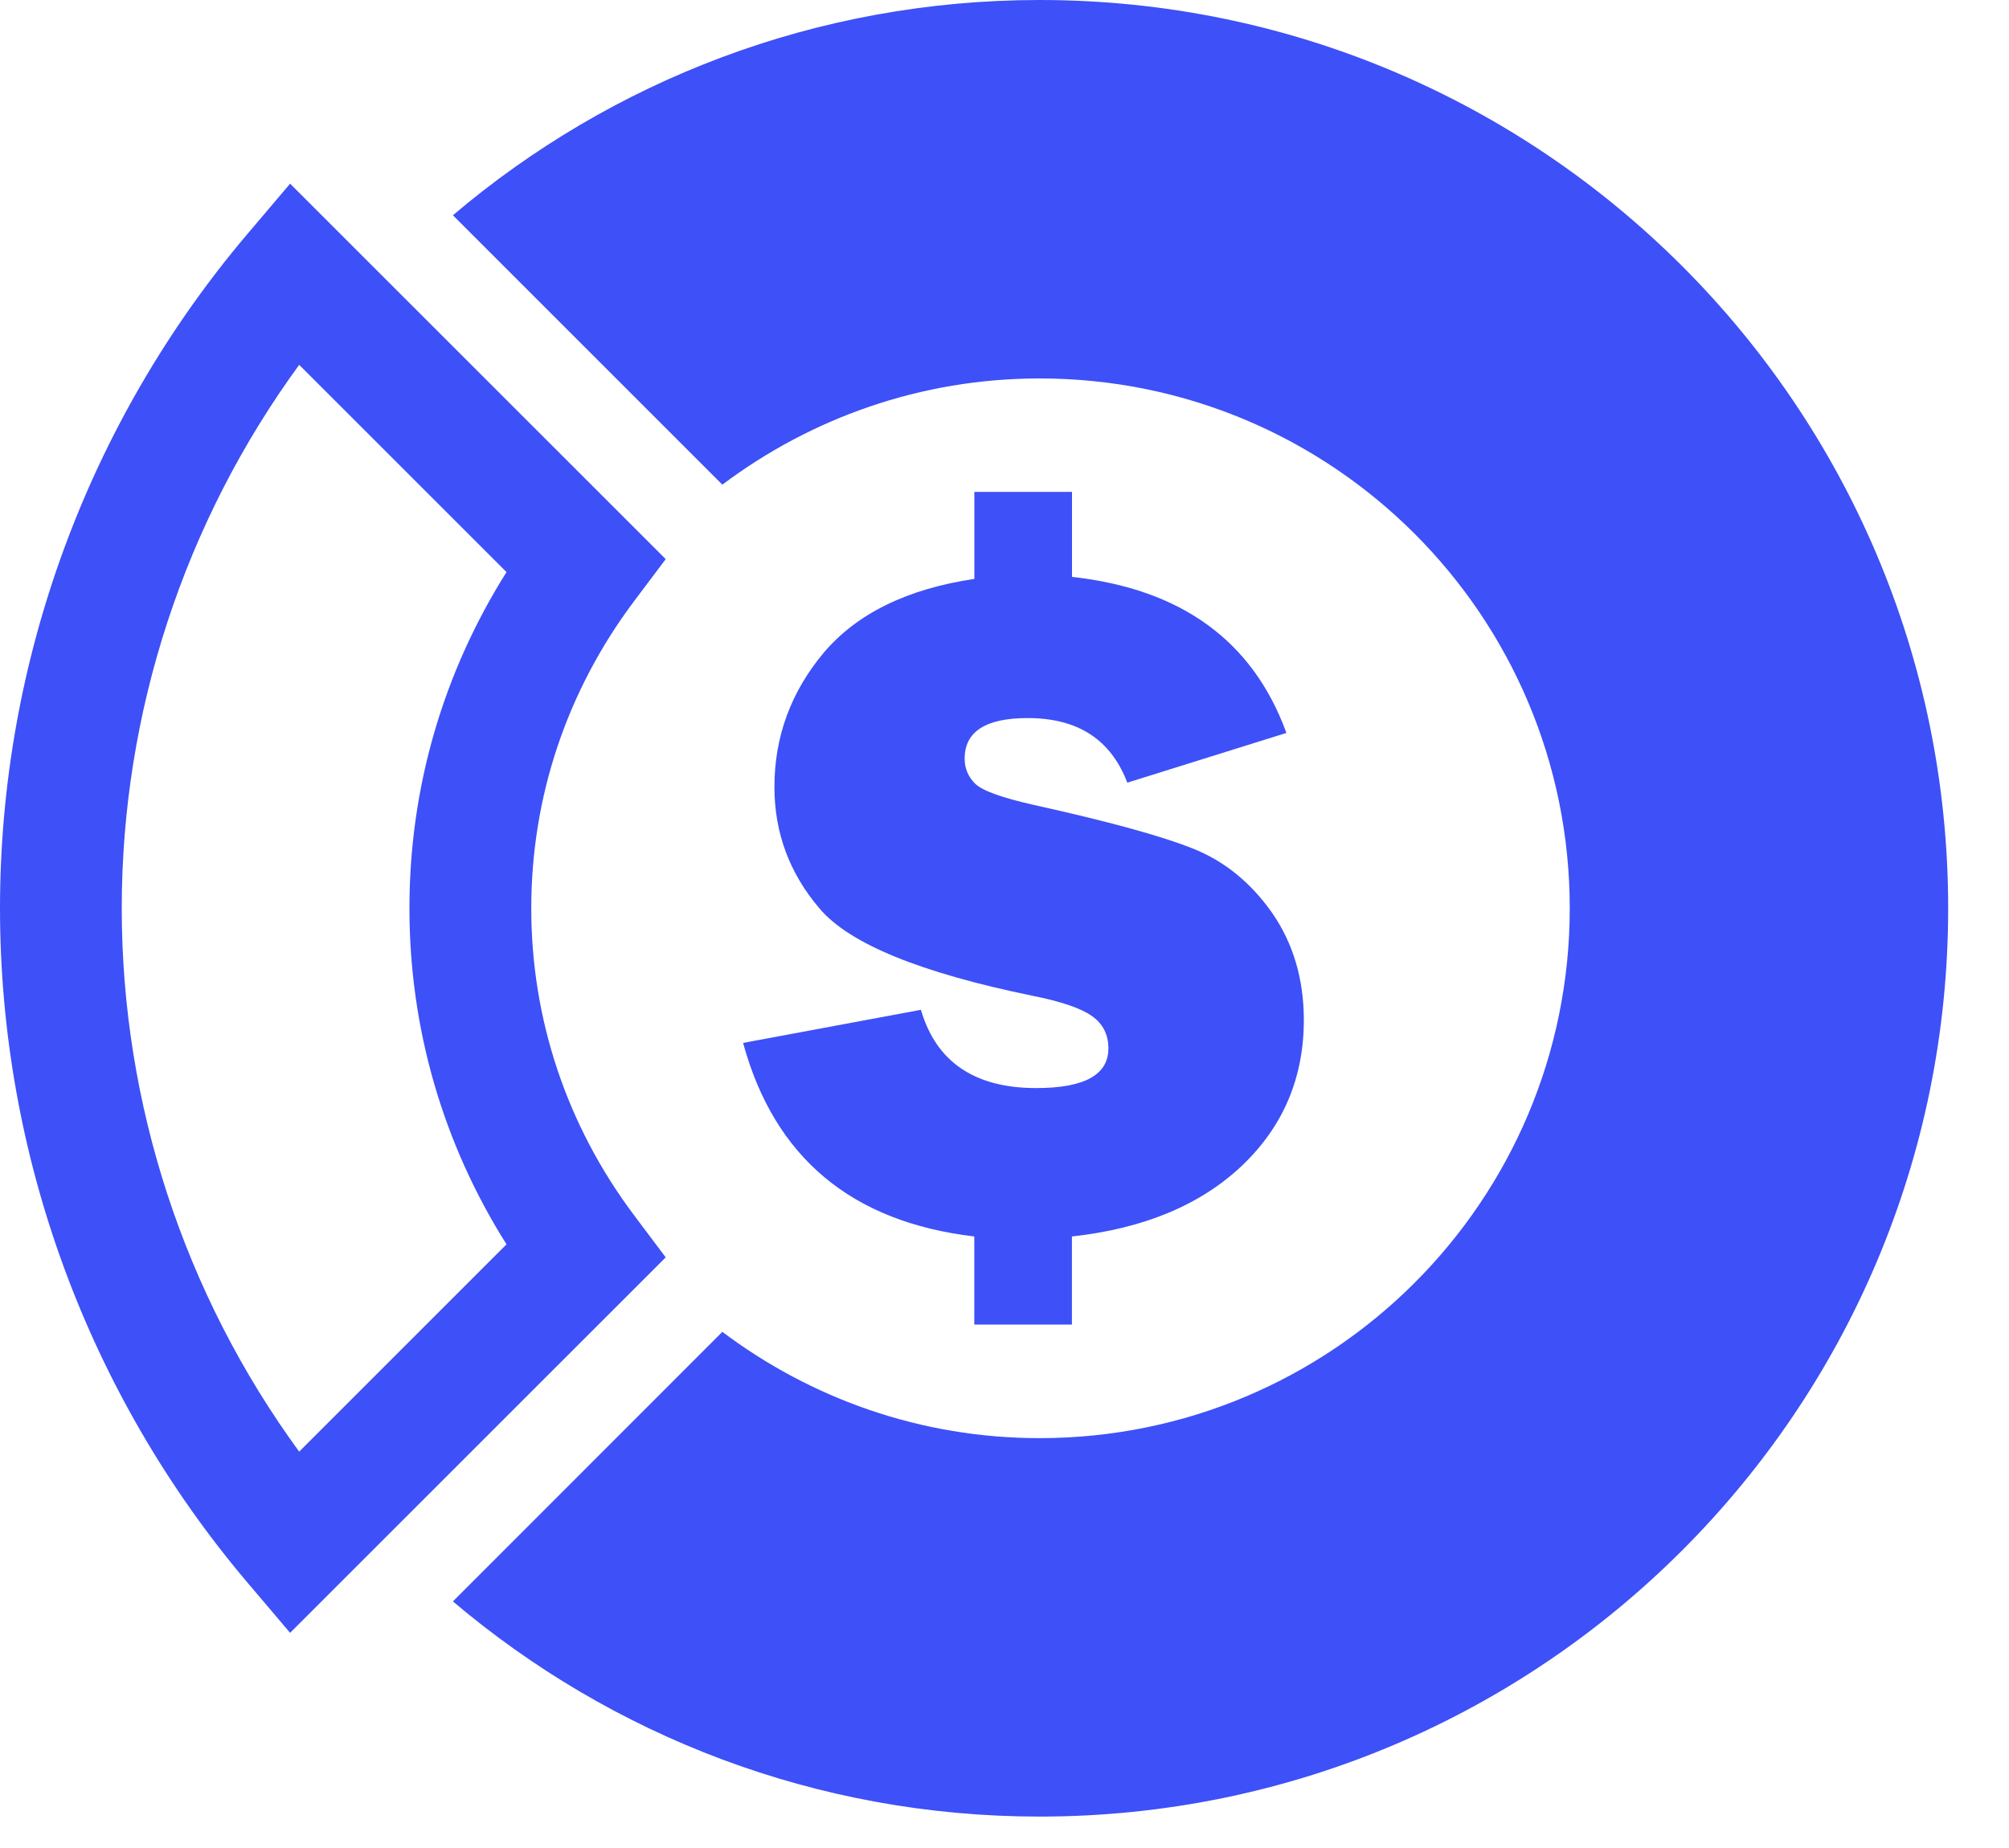 <svg width="25" height="23" viewBox="0 0 25 23" fill="none" xmlns="http://www.w3.org/2000/svg">
<g id="Group">
<g id="Group_2">
<path id="Vector" d="M3.61 20.322L3.078 19.695C1.093 17.352 0 14.373 0 11.304C0 8.235 1.093 5.255 3.078 2.913L3.61 2.286L8.284 6.959L7.889 7.484C7.053 8.6 6.611 9.92 6.611 11.304C6.611 12.686 7.053 14.008 7.889 15.123L8.284 15.649L3.61 20.322ZM3.723 4.541C2.294 6.498 1.515 8.869 1.515 11.304C1.515 13.739 2.294 16.11 3.723 18.067L6.303 15.487C5.511 14.231 5.095 12.797 5.095 11.304C5.095 9.811 5.511 8.378 6.303 7.12L3.723 4.541Z" fill="#3E50F7"/>
</g>
<g id="Group_3">
<path id="Vector_2" d="M12.938 0C10.154 0 7.605 1.009 5.636 2.679L8.989 6.032C10.09 5.205 11.455 4.71 12.937 4.71C16.58 4.71 19.534 7.661 19.534 11.304C19.534 14.947 16.58 17.899 12.937 17.899C11.454 17.899 10.09 17.404 8.989 16.576L5.636 19.931C7.606 21.6 10.153 22.609 12.938 22.609C19.182 22.608 24.243 17.546 24.243 11.304C24.243 5.061 19.182 0 12.938 0Z" fill="#3E50F7"/>
</g>
<g id="Group_4">
<g id="Group_5">
<path id="Vector_3" d="M15.455 14.508C14.941 14.994 14.239 15.29 13.339 15.389V16.485H12.124V15.389C10.595 15.208 9.636 14.405 9.247 12.98L11.46 12.568C11.649 13.216 12.128 13.542 12.894 13.542C13.495 13.542 13.793 13.377 13.793 13.048C13.793 12.876 13.723 12.739 13.586 12.644C13.446 12.546 13.202 12.464 12.847 12.393C11.455 12.107 10.571 11.747 10.199 11.308C9.826 10.871 9.637 10.367 9.637 9.796C9.637 9.168 9.842 8.612 10.25 8.124C10.661 7.639 11.285 7.33 12.125 7.205V6.122H13.34V7.18C14.702 7.33 15.592 7.978 16.008 9.122L14.028 9.741C13.824 9.204 13.412 8.937 12.788 8.937C12.268 8.937 12.004 9.104 12.004 9.442C12.004 9.564 12.05 9.671 12.136 9.755C12.227 9.842 12.469 9.929 12.869 10.019C13.785 10.222 14.439 10.4 14.839 10.559C15.233 10.714 15.564 10.983 15.829 11.36C16.091 11.736 16.225 12.185 16.225 12.696C16.224 13.417 15.967 14.021 15.455 14.508Z" fill="#3E50F7"/>
</g>
</g>
</g>
</svg>
